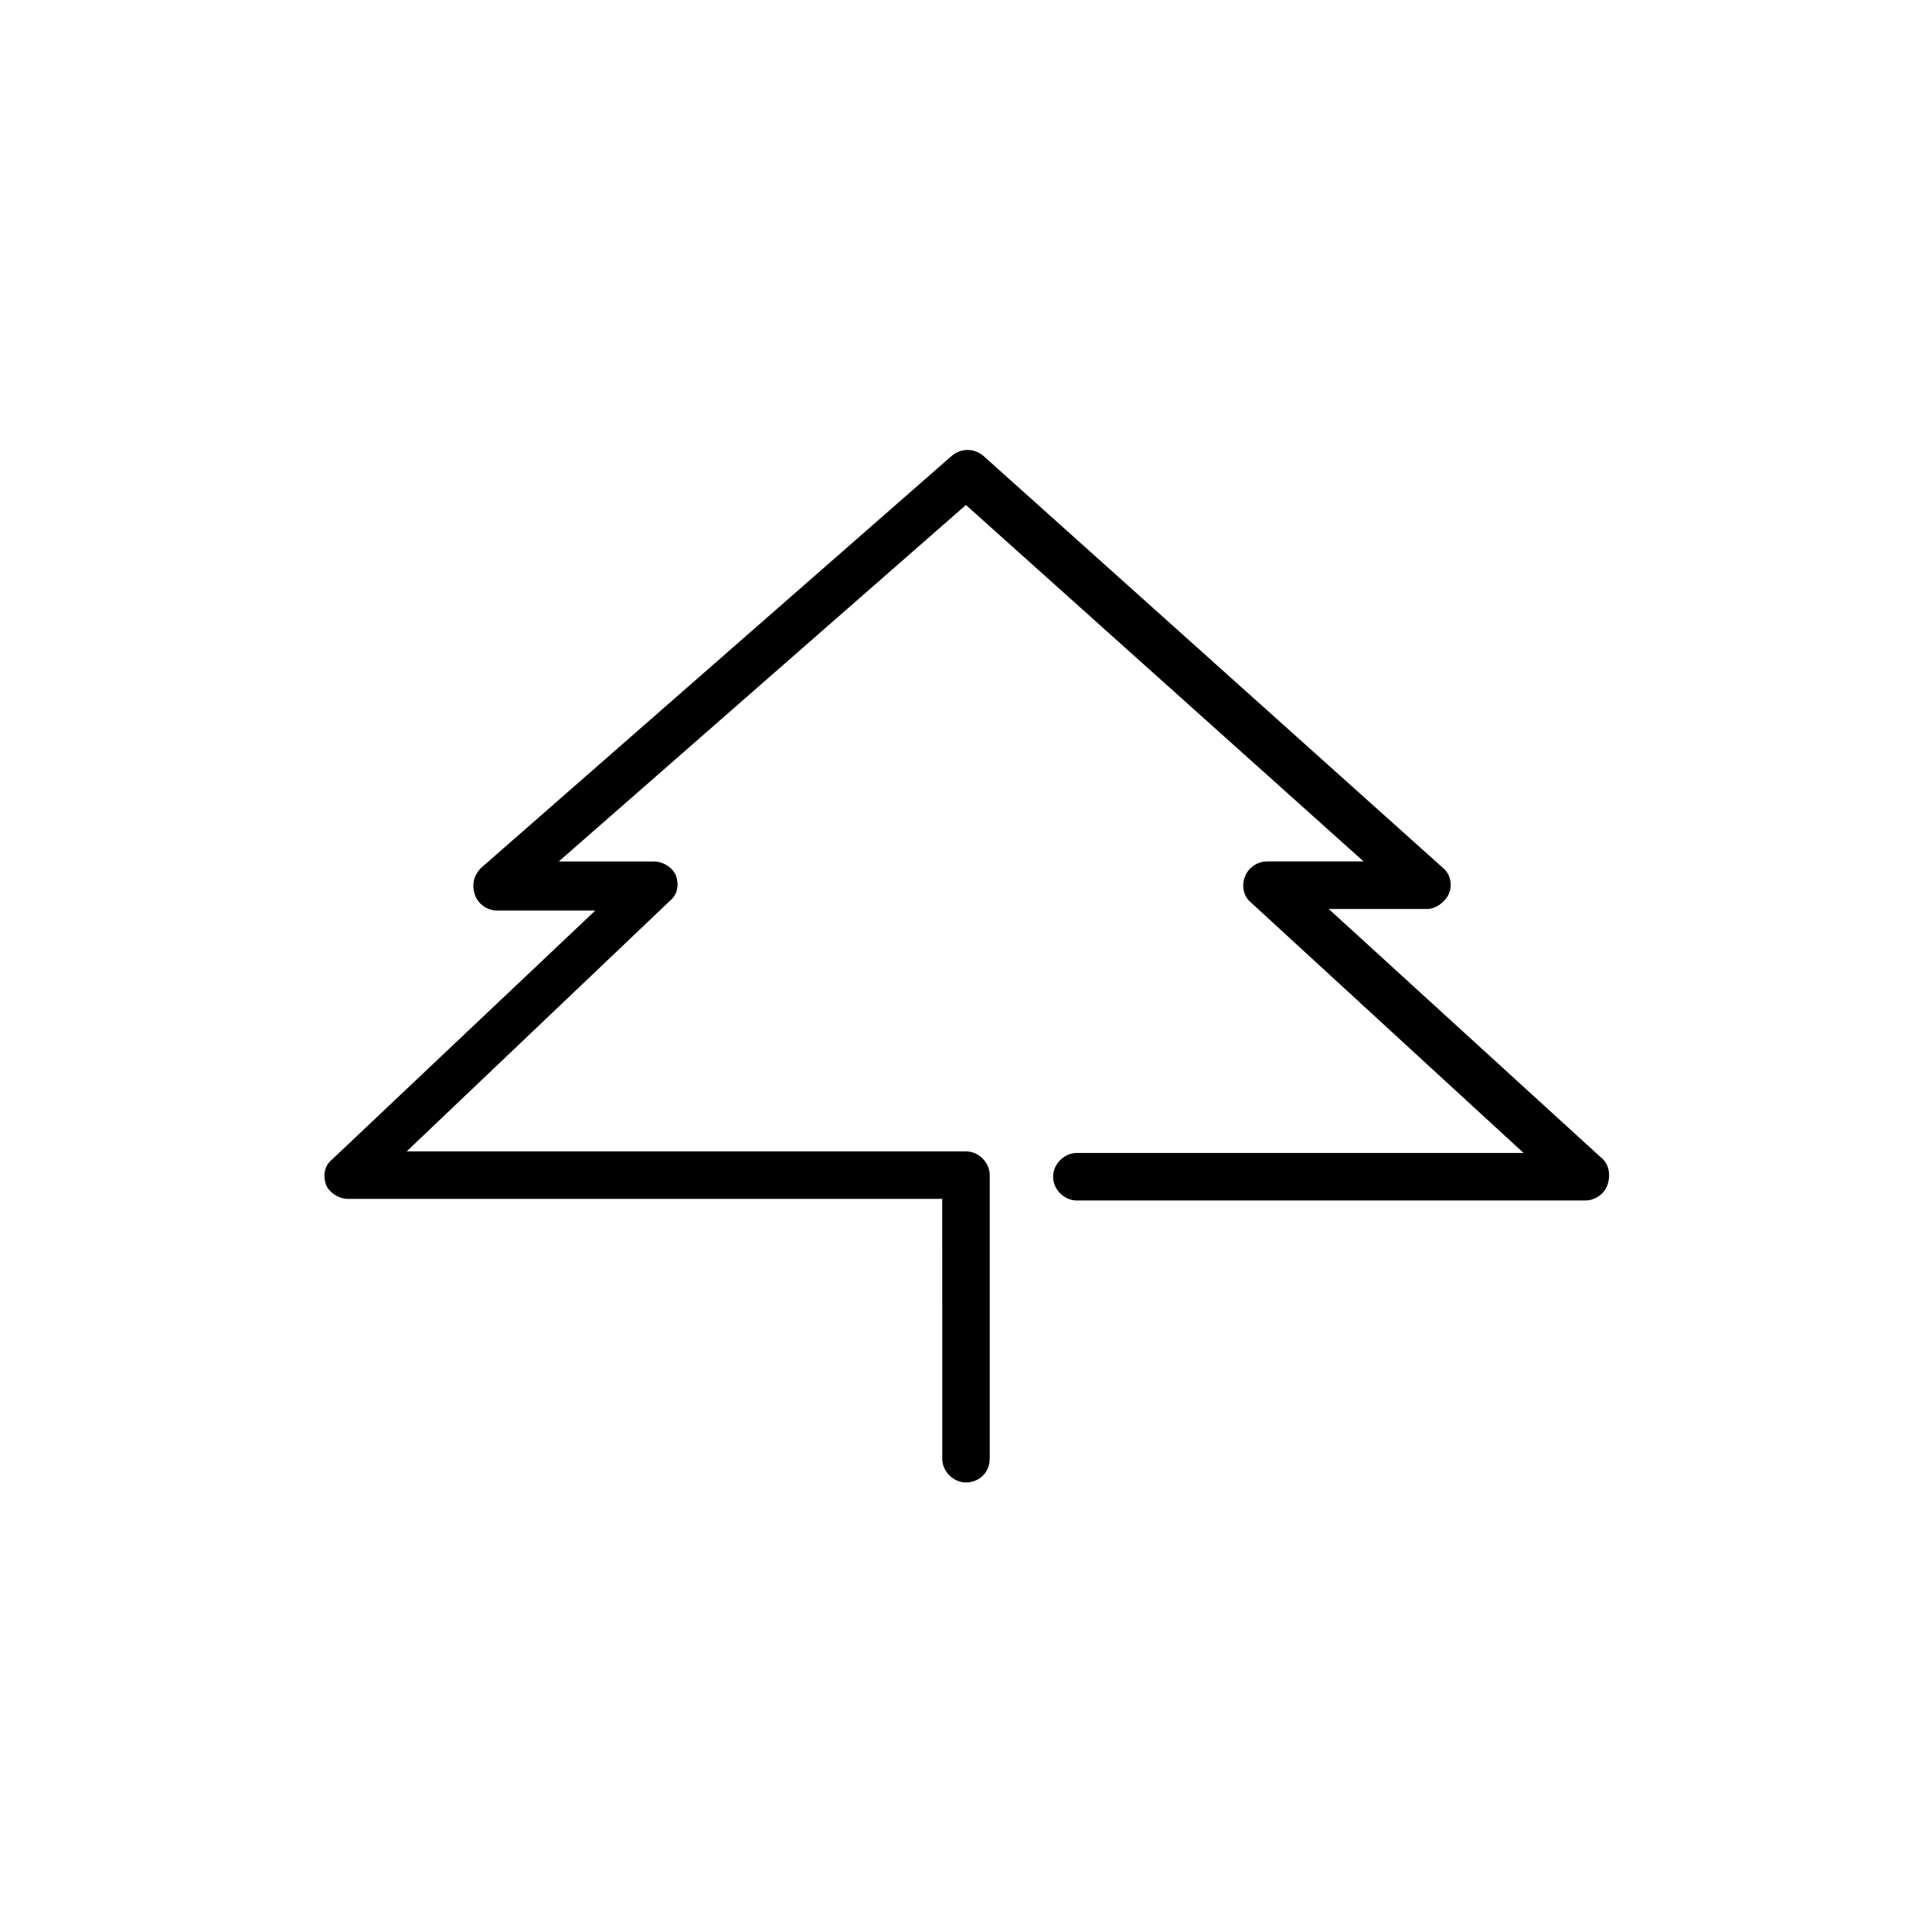 <?xml version="1.0" encoding="UTF-8"?>
<!-- The Best Svg Icon site in the world: iconSvg.co, Visit us! https://iconsvg.co -->
<svg fill="#000000" width="800px" height="800px" version="1.1" viewBox="144 144 512 512" xmlns="http://www.w3.org/2000/svg">
 <path d="m400 536.87c-3.359 0-6.297-2.938-6.297-6.297l-0.004-68.855h-157.44c-2.519 0-5.039-1.68-5.879-3.777-0.84-2.519-0.418-5.039 1.68-6.719l69.695-65.914h-26.031c-2.519 0-5.039-1.68-5.879-4.199s-0.418-5.039 1.68-7.137l124.69-109.16c2.519-2.098 5.879-2.098 8.398 0l121.75 109.16c2.098 1.68 2.519 4.617 1.68 6.719-0.84 2.098-3.359 4.199-5.879 4.199h-26.031l72.211 65.914c2.098 1.68 2.519 4.617 1.68 7.137s-3.359 4.199-5.879 4.199h-134.77c-3.359 0-6.297-2.938-6.297-6.297s2.938-6.297 6.297-6.297h118.39l-72.211-66.34c-2.098-1.68-2.519-4.617-1.68-6.719 0.84-2.519 3.359-4.199 5.879-4.199h25.609l-105.38-94.461-107.9 94.465h25.191c2.519 0 5.039 1.68 5.879 3.777 0.84 2.519 0.418 5.039-1.68 6.719l-69.695 66.336h148.21c3.359 0 6.297 2.938 6.297 6.297v75.152c0 3.777-2.941 6.297-6.297 6.297z"/>
</svg>